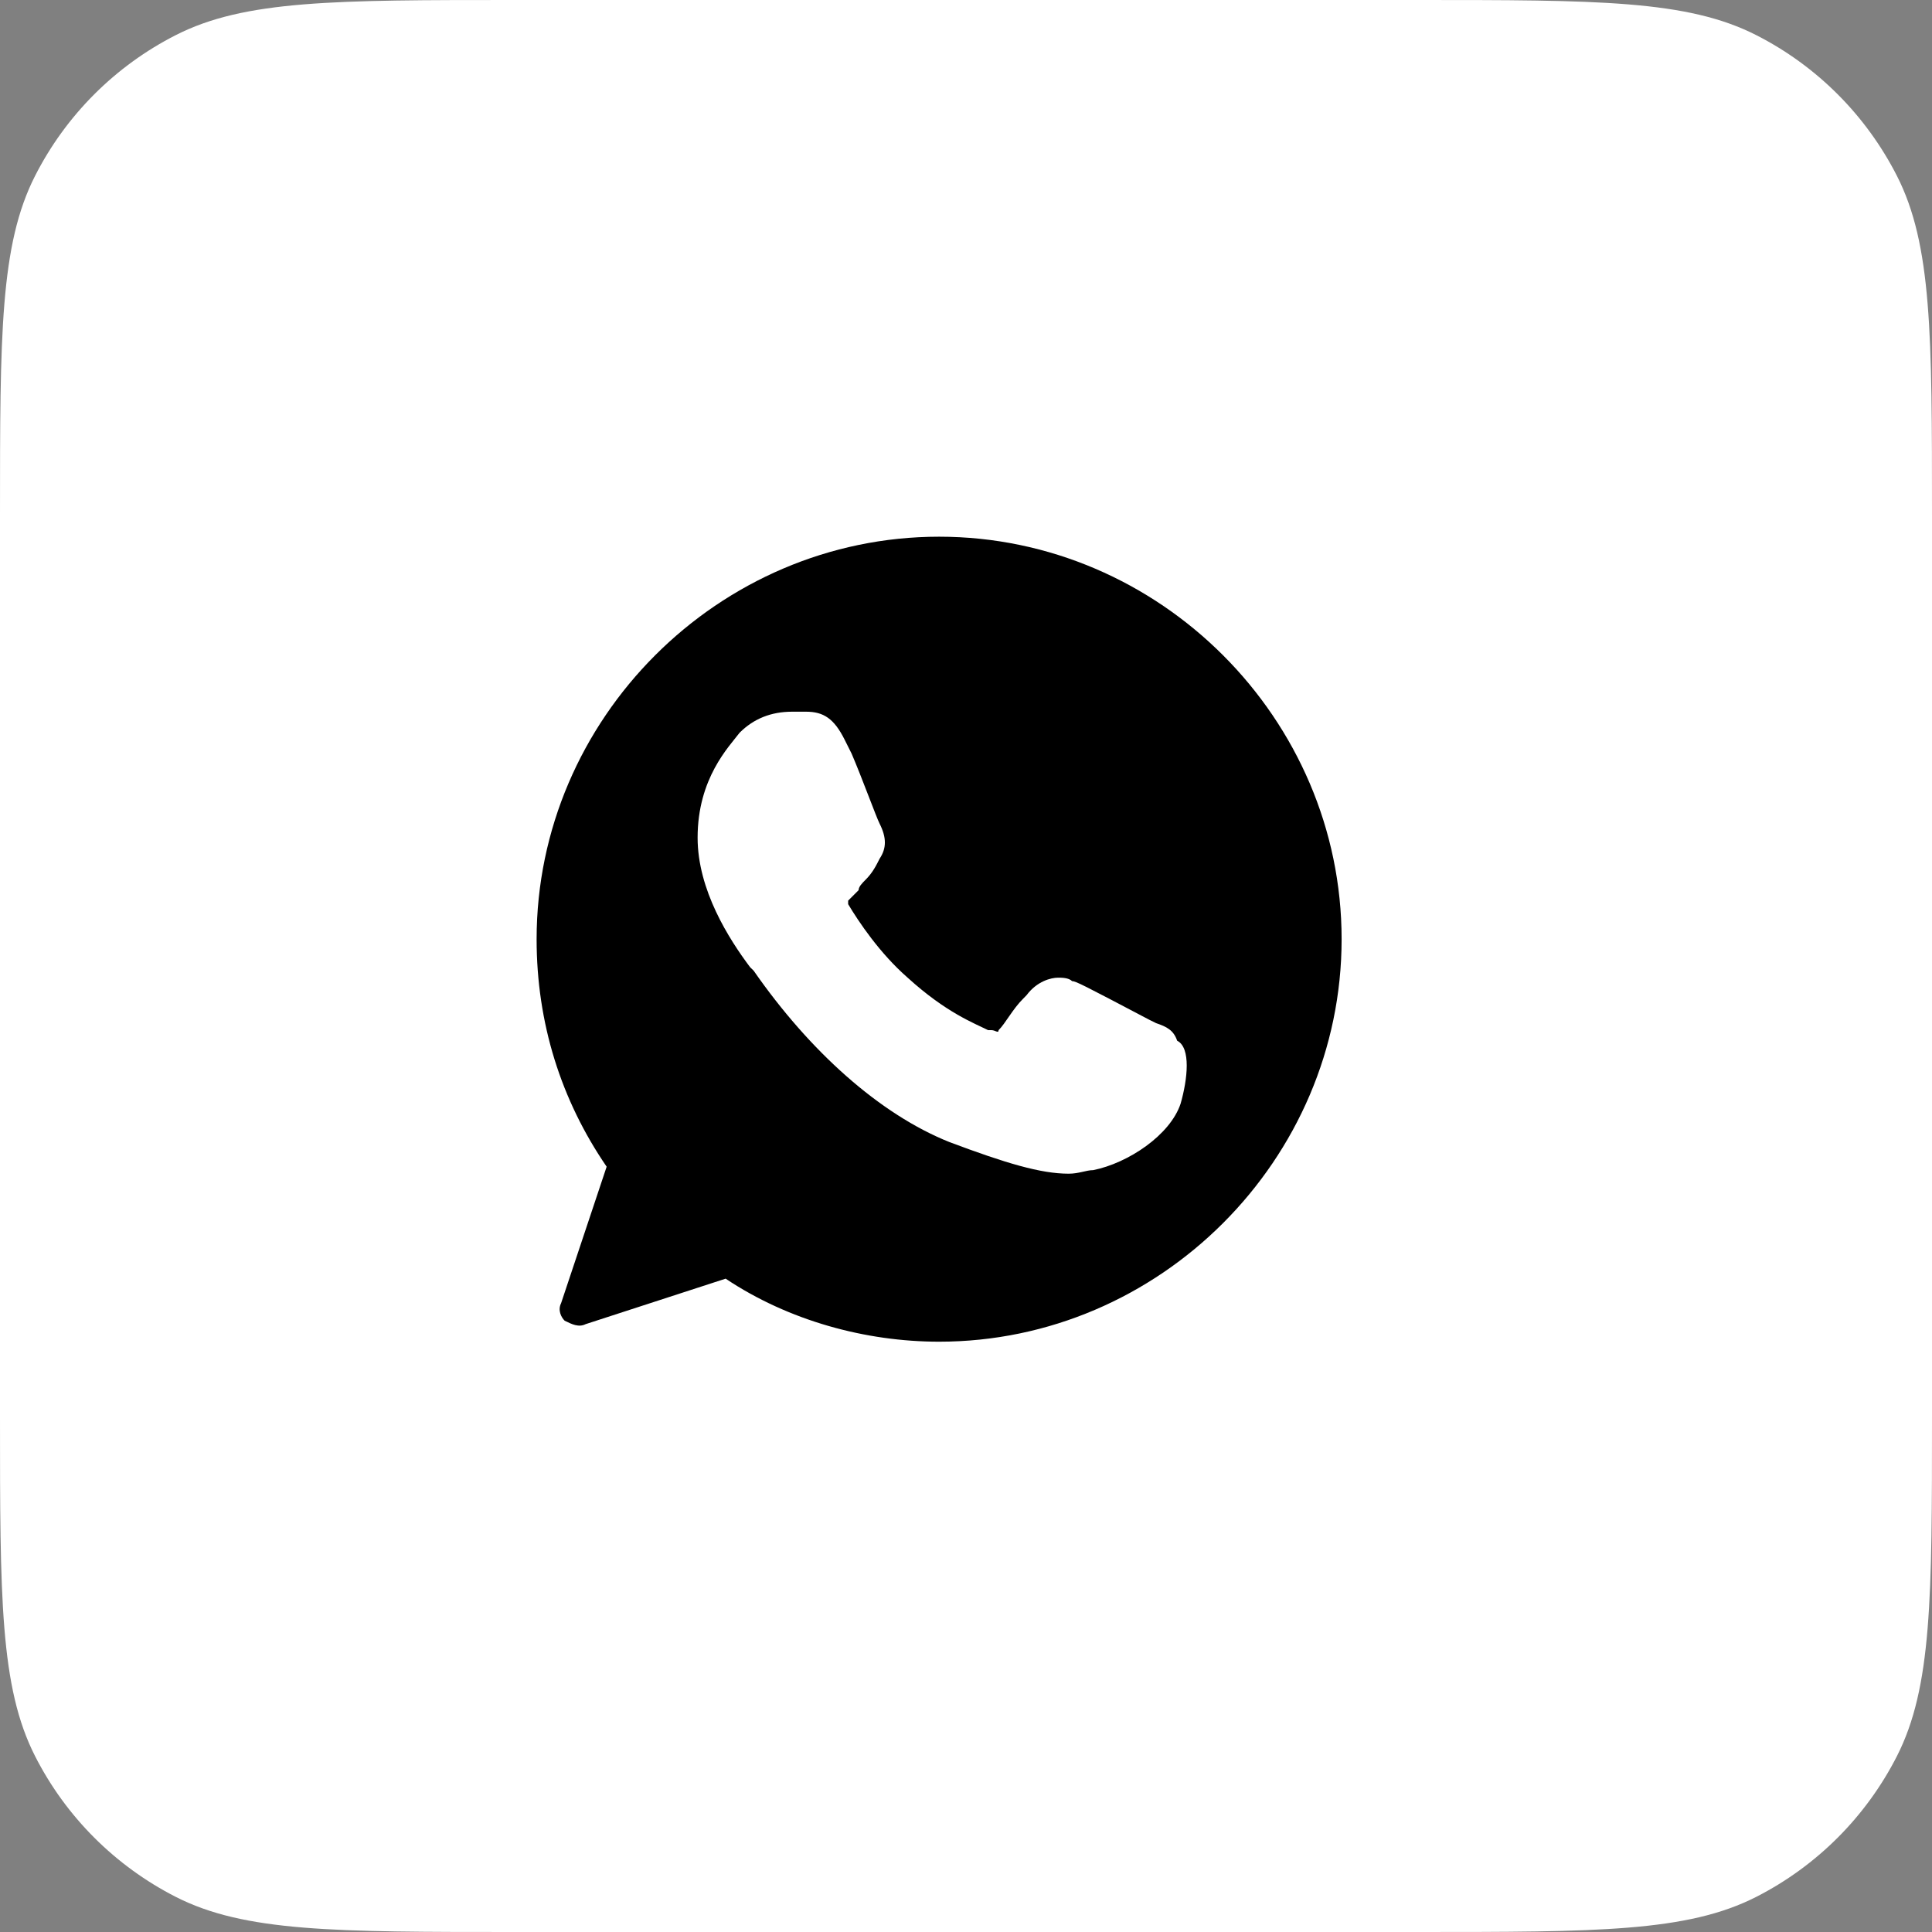 <svg width="24" height="24" viewBox="0 0 24 24" fill="none" xmlns="http://www.w3.org/2000/svg">
<rect x="0" y="0" width="24" height="24" fill="#808080" stroke="none"/>
<path d="M0 6.4C0 4.16 0 3.04 0.436 2.184C0.819 1.431 1.431 0.819 2.184 0.436C3.04 0 4.16 0 6.4 0H17.6C19.84 0 20.96 0 21.816 0.436C22.569 0.819 23.18 1.431 23.564 2.184C24 3.04 24 4.16 24 6.4V17.6C24 19.84 24 20.96 23.564 21.816C23.18 22.569 22.569 23.18 21.816 23.564C20.96 24 19.84 24 17.6 24H6.4C4.16 24 3.04 24 2.184 23.564C1.431 23.18 0.819 22.569 0.436 21.816C0 20.96 0 19.84 0 17.6V6.4Z" fill="white"/>
<path d="M11.666 6.667C8.927 6.667 6.666 8.928 6.666 11.667C6.666 12.71 6.97 13.667 7.536 14.493L6.97 16.189C6.927 16.275 6.97 16.362 7.014 16.406C7.101 16.449 7.188 16.493 7.275 16.449L9.014 15.884C9.796 16.406 10.753 16.667 11.666 16.667C14.405 16.667 16.666 14.406 16.666 11.667C16.666 8.928 14.405 6.667 11.666 6.667ZM14.666 13.71C14.536 14.101 14.014 14.449 13.579 14.536C13.492 14.536 13.405 14.58 13.275 14.58C12.927 14.58 12.492 14.449 11.796 14.188C10.927 13.841 10.057 13.058 9.362 12.058L9.318 12.015C9.057 11.667 8.666 11.058 8.666 10.406C8.666 9.667 9.057 9.275 9.188 9.102C9.362 8.928 9.579 8.841 9.84 8.841C9.883 8.841 9.927 8.841 9.97 8.841H10.014C10.231 8.841 10.362 8.928 10.492 9.188L10.579 9.362C10.71 9.667 10.883 10.145 10.927 10.232C11.014 10.406 11.014 10.536 10.927 10.667C10.883 10.754 10.84 10.841 10.753 10.928C10.71 10.971 10.666 11.015 10.666 11.058C10.623 11.101 10.579 11.145 10.536 11.188C10.536 11.232 10.536 11.232 10.536 11.232C10.666 11.449 10.927 11.841 11.275 12.145C11.753 12.58 12.101 12.71 12.275 12.797H12.318C12.362 12.797 12.405 12.841 12.405 12.797C12.492 12.71 12.579 12.536 12.71 12.406L12.753 12.362C12.883 12.188 13.057 12.145 13.144 12.145C13.188 12.145 13.275 12.145 13.318 12.188C13.362 12.188 13.449 12.232 14.275 12.667L14.362 12.71C14.492 12.754 14.579 12.797 14.623 12.928C14.796 13.015 14.753 13.406 14.666 13.71Z" fill="black"/>
</svg>
